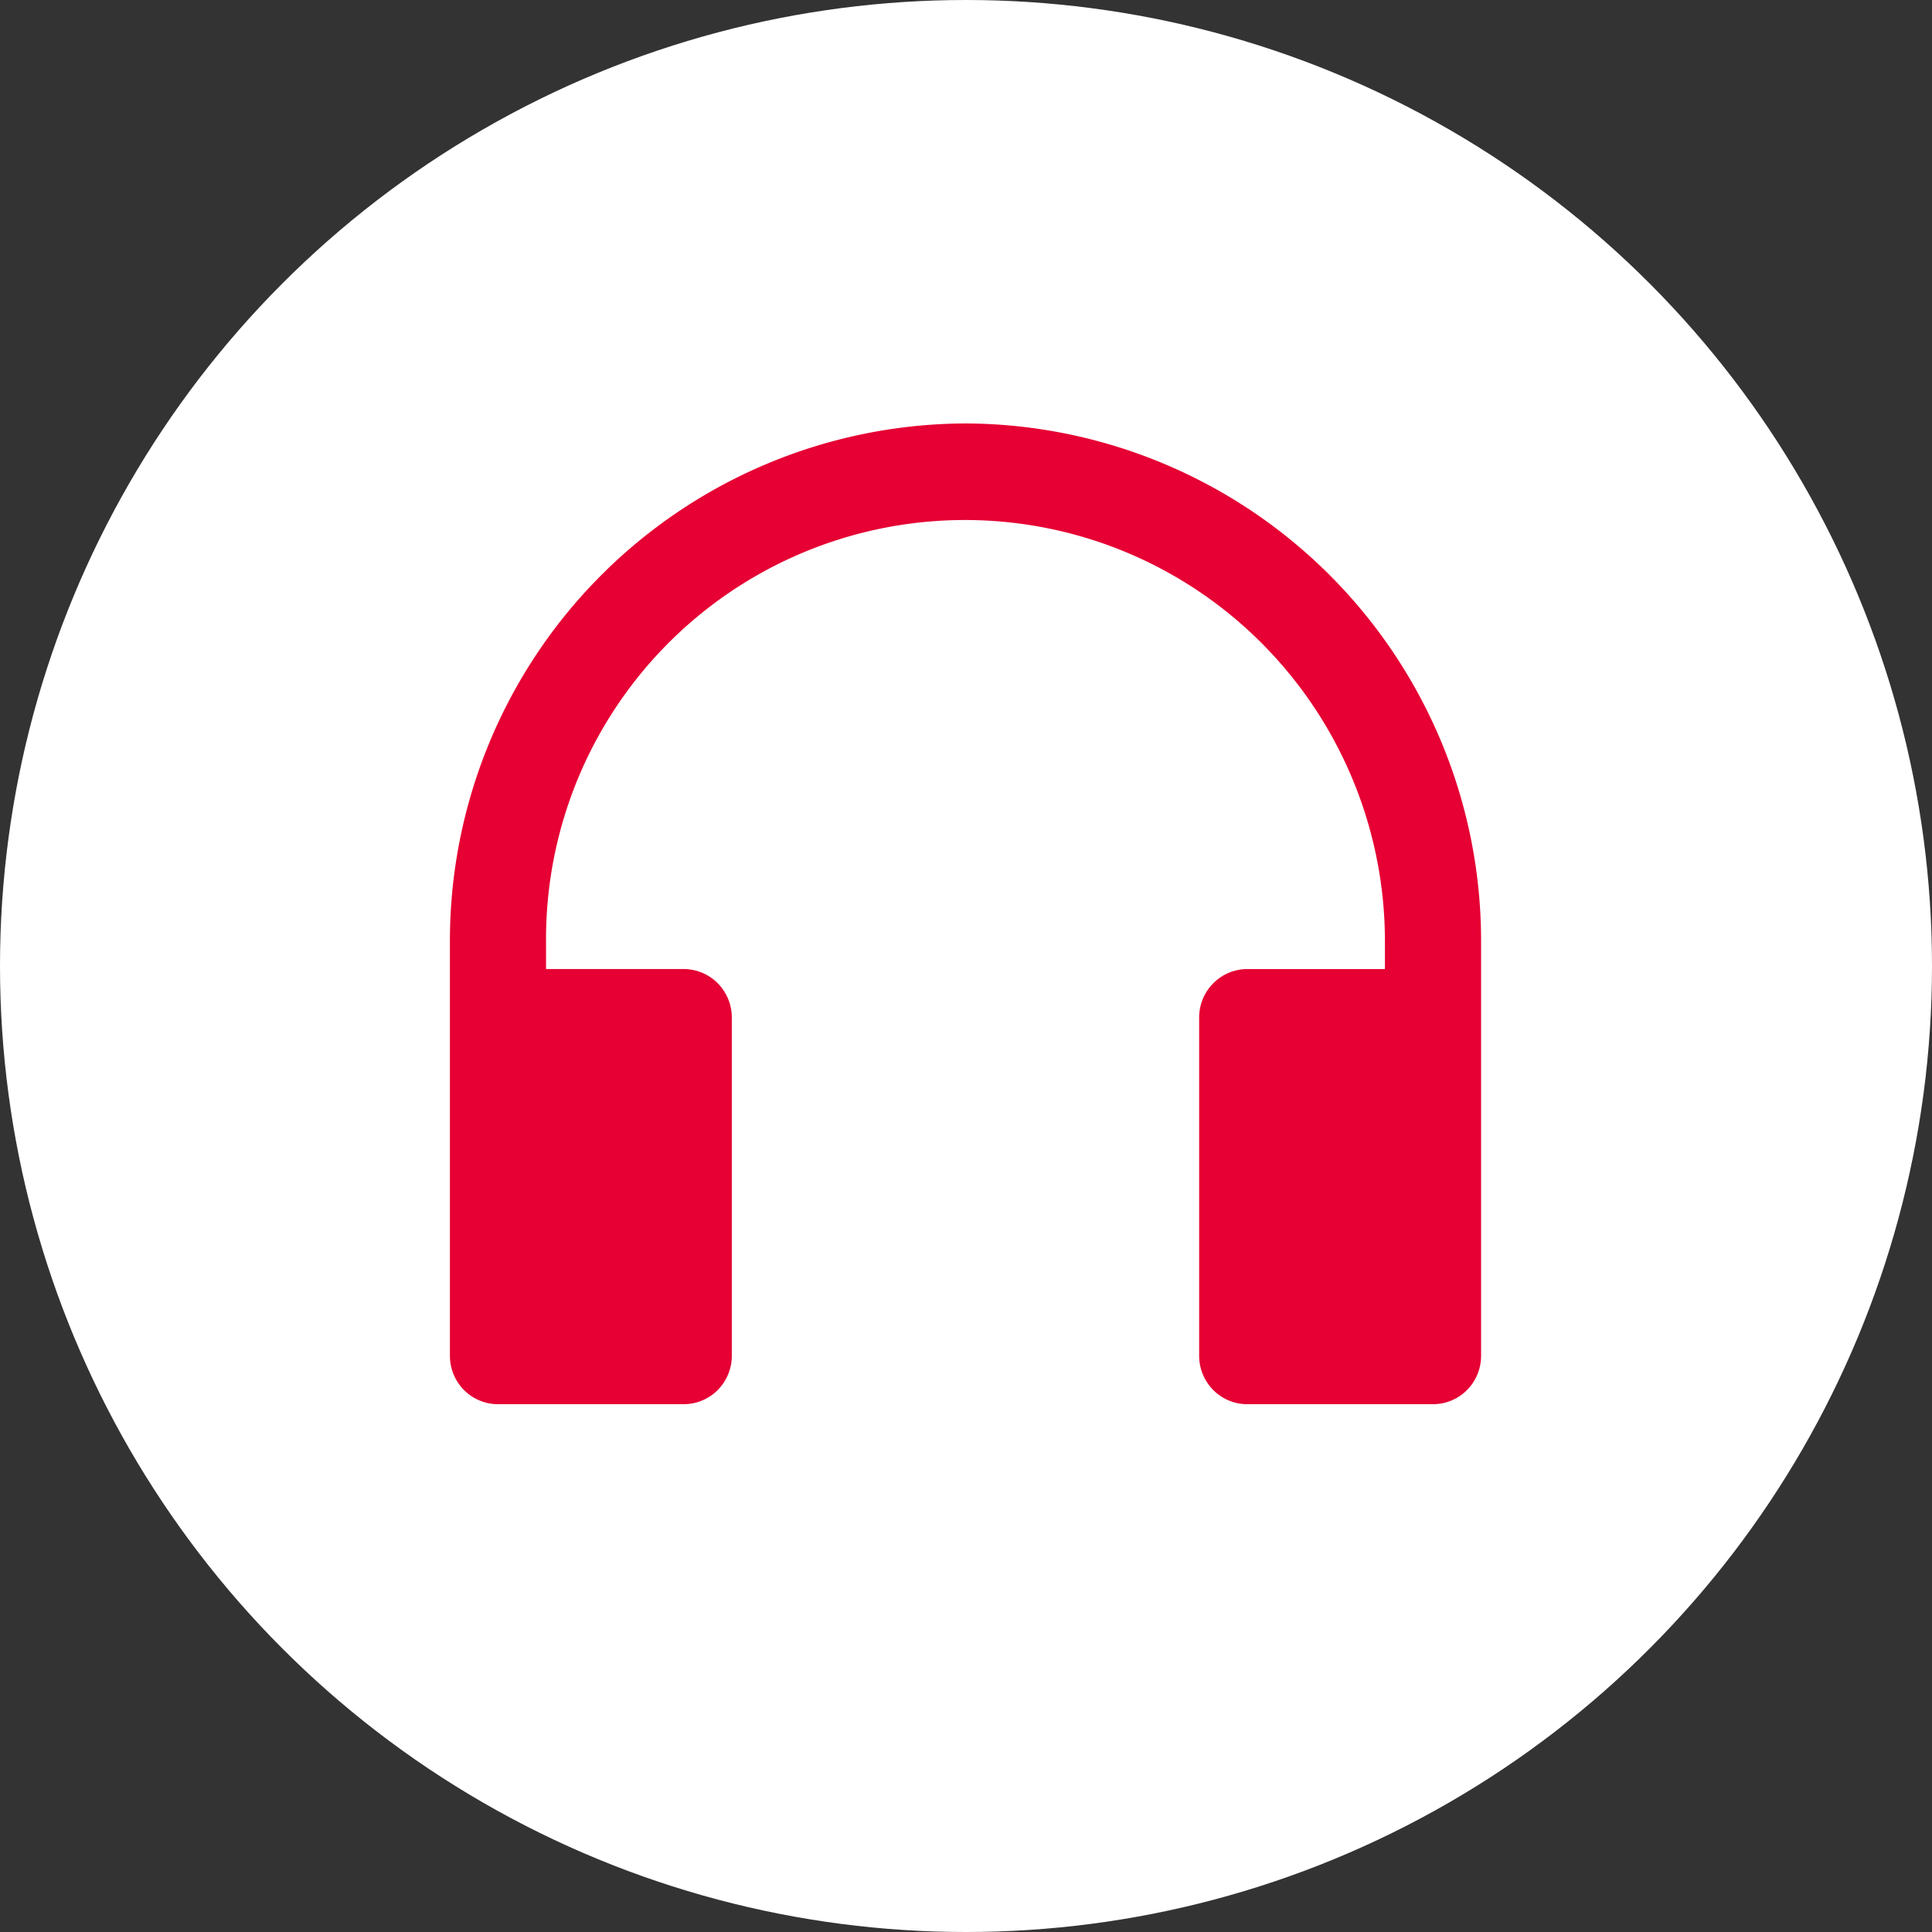 <svg xmlns="http://www.w3.org/2000/svg" width="73" height="73" viewBox="0 0 73 73">
  <rect x="0" y="0" width="73" height="73" fill="#333333" stroke="none"/>
  <g id="Group_502" data-name="Group 502" transform="translate(-267 -816)">
    <circle id="Ellipse_8" data-name="Ellipse 8" cx="36.5" cy="36.5" r="36.5" transform="translate(267 816)" fill="#fff"/>
    <path id="Path_1684" data-name="Path 1684" d="M20.242.492A19.548,19.548,0,0,0,.758,20.065V35.723a1.838,1.838,0,0,0,.533,1.292,1.814,1.814,0,0,0,1.286.534H9.59a1.814,1.814,0,0,0,1.286-.534,1.838,1.838,0,0,0,.533-1.292V22.935a1.835,1.835,0,0,0-.533-1.292,1.815,1.815,0,0,0-1.286-.536h-5.2V20.065A15.83,15.83,0,0,1,31.445,8.809a15.952,15.952,0,0,1,4.642,11.256v1.043h-5.2a1.812,1.812,0,0,0-1.285.536,1.83,1.83,0,0,0-.534,1.292V35.723a1.833,1.833,0,0,0,.534,1.292,1.81,1.81,0,0,0,1.285.534h7.015a1.81,1.81,0,0,0,1.285-.534,1.832,1.832,0,0,0,.533-1.292V20.065A19.548,19.548,0,0,0,20.24.492Z" transform="translate(283.242 831.508)" fill="#e60033" fill-rule="evenodd"/>
  </g>
</svg>
